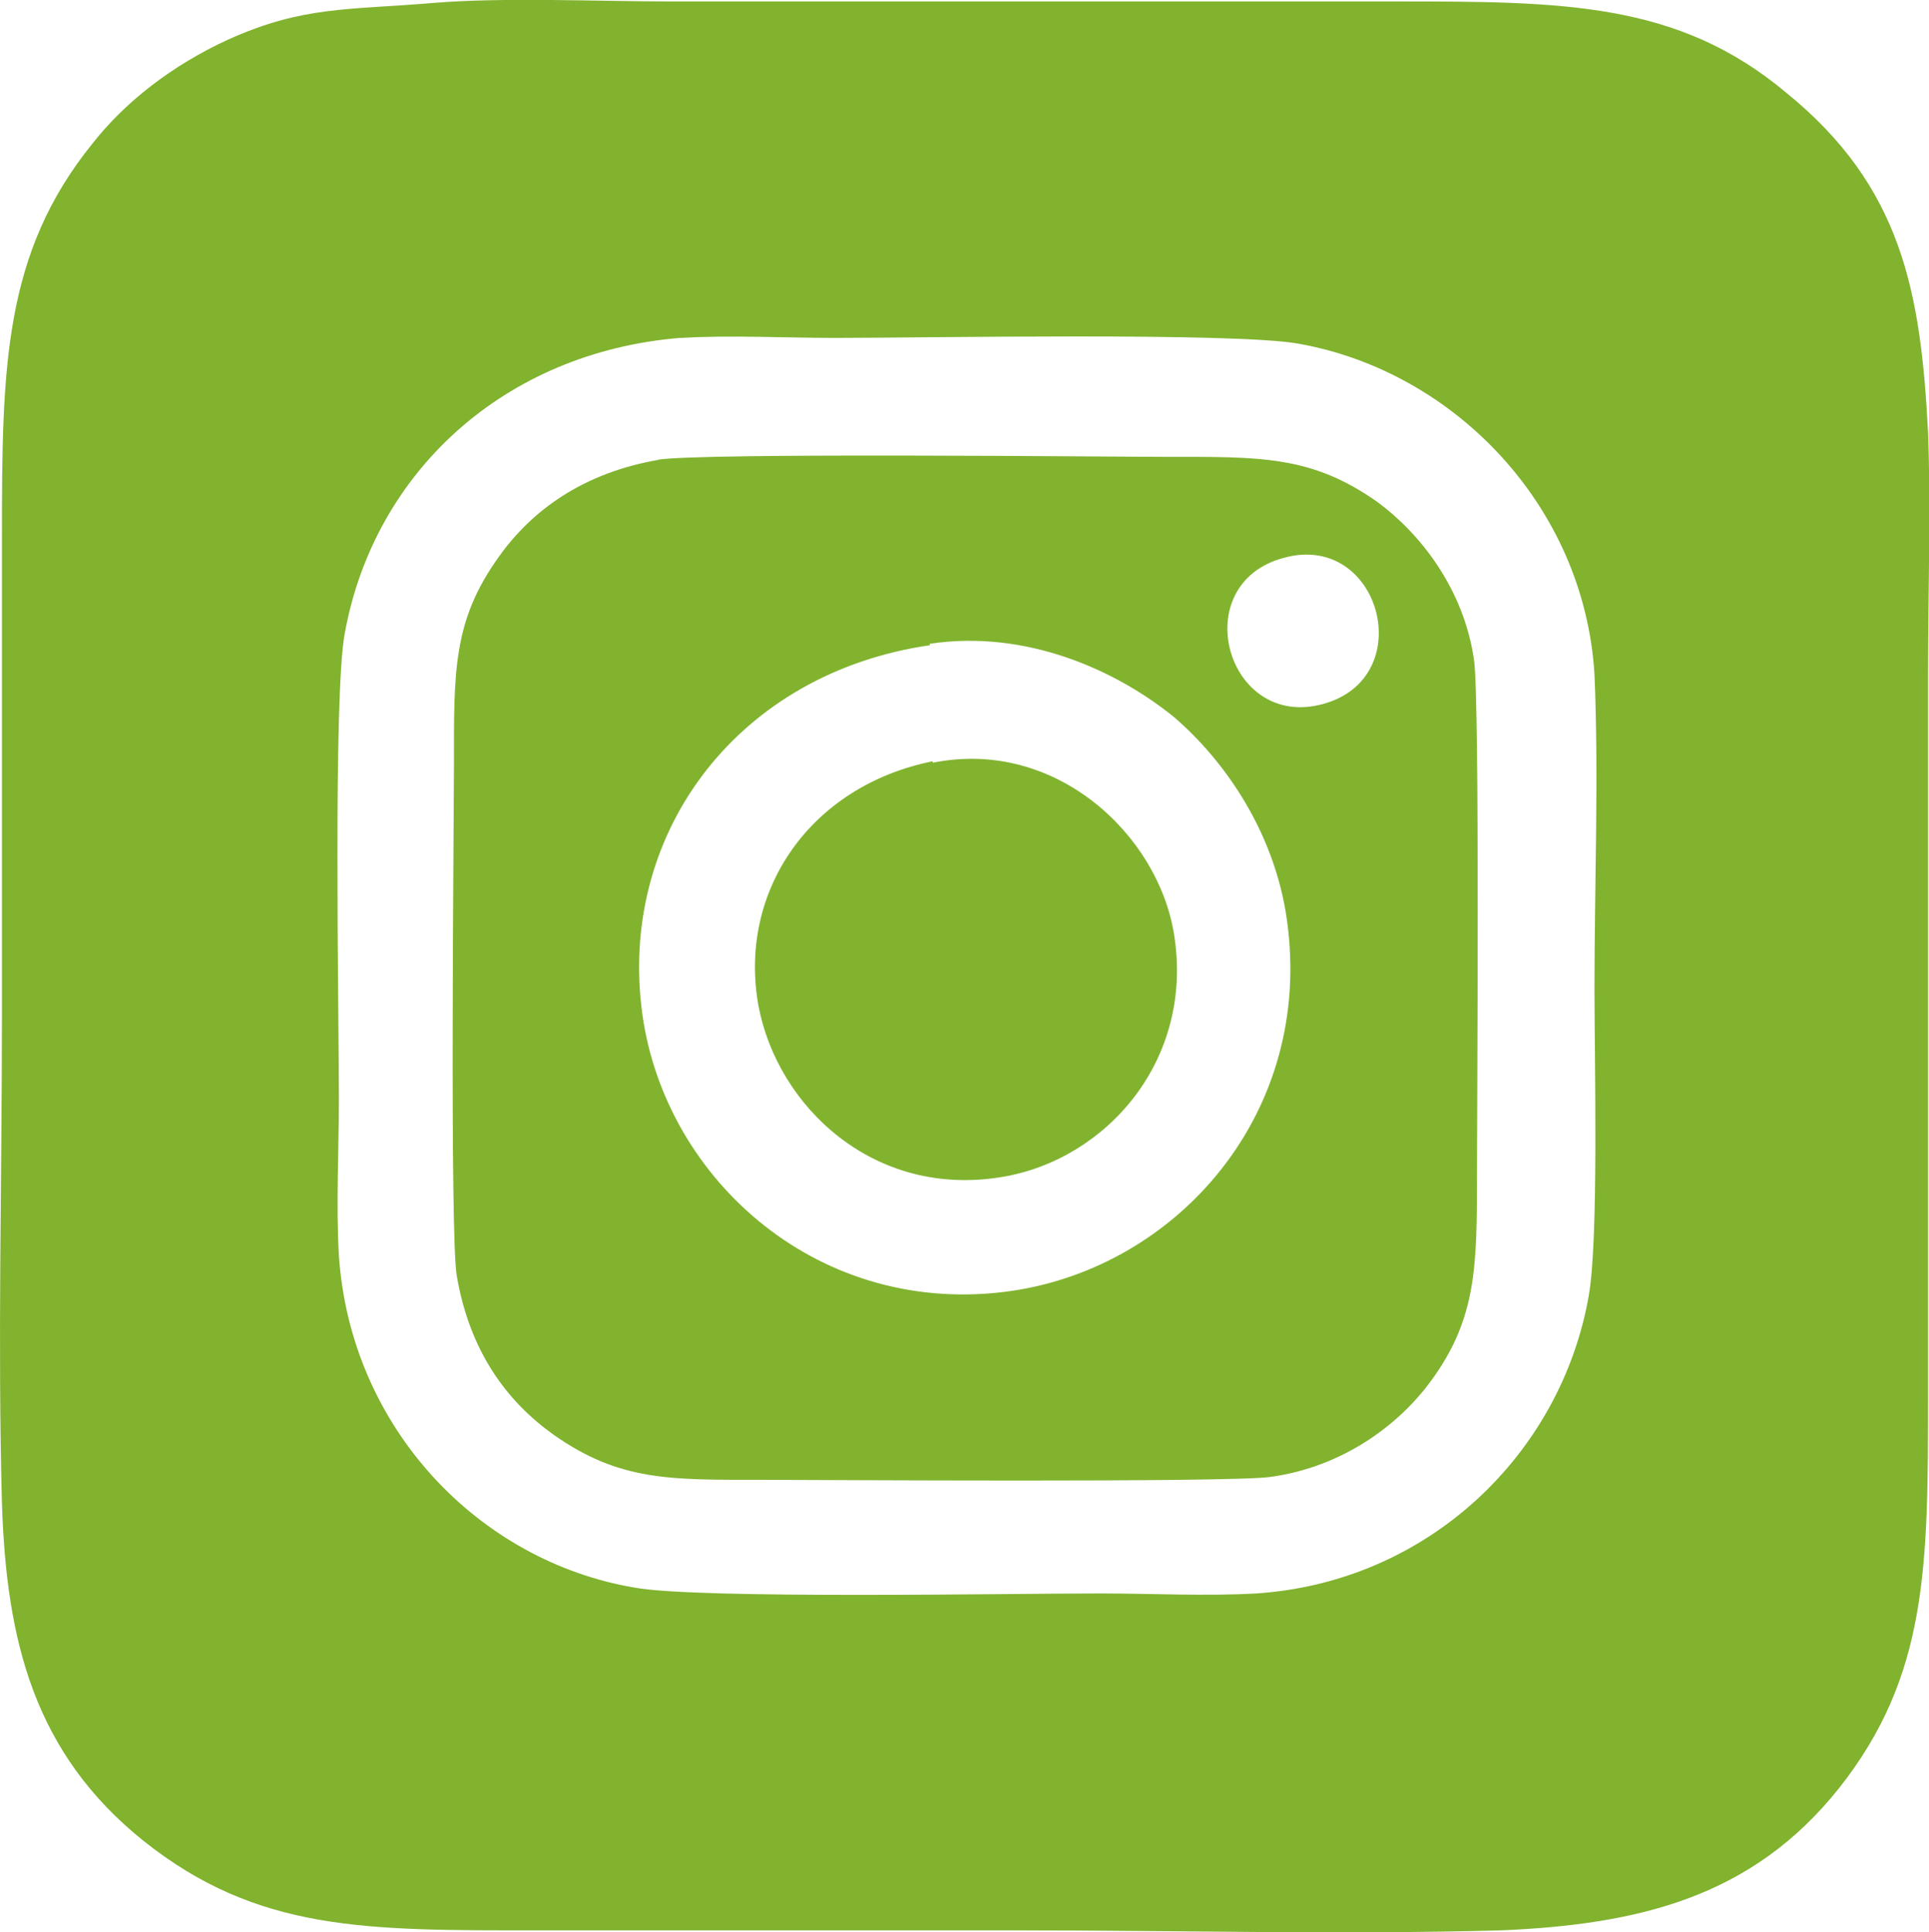 <?xml version="1.0" encoding="UTF-8"?>
<svg id="Capa_2" data-name="Capa 2" xmlns="http://www.w3.org/2000/svg" viewBox="0 0 39.73 39.8">
  <defs>
    <style>
      .cls-1 {
        fill: #81b32f;
        fill-rule: evenodd;
        stroke-width: 0px;
      }
    </style>
  </defs>
  <g id="Capa_1-2" data-name="Capa 1">
    <g id="Capa_1-2" data-name="Capa 1-2">
      <path class="cls-1" d="M14,6.96c-3.62.3-6.3,2.77-6.9,6.09-.24,1.27-.12,7.81-.12,9.58,0,1.02-.06,2.2,0,3.23.24,3.56,2.89,6.3,6.09,6.84,1.3.24,7.78.12,9.58.12,1.02,0,2.2.06,3.23,0,3.56-.24,6.27-2.89,6.84-6.12.21-1.15.12-4.91.12-6.33,0-2.08.09-4.43,0-6.48-.21-3.47-2.89-6.24-6.09-6.81-1.3-.24-7.78-.12-9.55-.12-.99,0-2.2-.06-3.16,0M26.44,11.49c-2.02.54-1.18,3.56.81,3.01,1.99-.54,1.18-3.56-.81-3.01ZM19.15,13.29c-3.92.57-6.36,3.8-5.94,7.44.39,3.44,3.53,6.36,7.47,5.88,3.44-.42,6.3-3.53,5.85-7.47-.21-1.93-1.3-3.47-2.35-4.37-1.18-.96-3.04-1.81-5.03-1.51v.03ZM13.57,9.47c-1.57.27-2.62,1.05-3.29,1.99-.96,1.33-.93,2.38-.93,4.31,0,.99-.09,9.77.06,10.52.27,1.57,1.05,2.59,1.99,3.26,1.36.96,2.41.93,4.28.93,1.05,0,9.68.06,10.49-.06,1.51-.21,2.65-1.09,3.29-1.96.96-1.3.96-2.38.96-4.31,0-1.09.06-9.71-.06-10.55-.21-1.48-1.12-2.62-1.99-3.26-1.36-.96-2.41-.93-4.34-.93-1.15,0-9.58-.09-10.49.06h.03ZM19.21,15.68c-2.53.51-4.01,2.68-3.59,5.03.39,2.08,2.38,3.98,5.03,3.53,2.14-.36,3.95-2.41,3.53-5-.33-2.05-2.44-4.04-4.97-3.53v-.03ZM8.93.06c-1.78.15-2.68.06-4.22.75-1.18.54-2.14,1.3-2.8,2.14C.07,5.22.04,7.57.04,11.06v9.92C.04,24.27-.05,27.67.04,30.96c.09,2.83.66,5.15,2.92,6.96,2.35,1.87,4.58,1.84,8.11,1.84h9.89c3.29,0,6.69.09,9.95,0,2.86-.12,5.18-.69,6.96-2.92,1.84-2.32,1.84-4.58,1.84-8.11v-14.86c0-1.63.06-3.38,0-4.97-.15-2.89-.54-5.06-2.92-6.99C34.55.03,32.17.03,28.7.03h-14.86c-1.54,0-3.44-.09-4.91.03Z"/>
    </g>
  </g>
</svg>